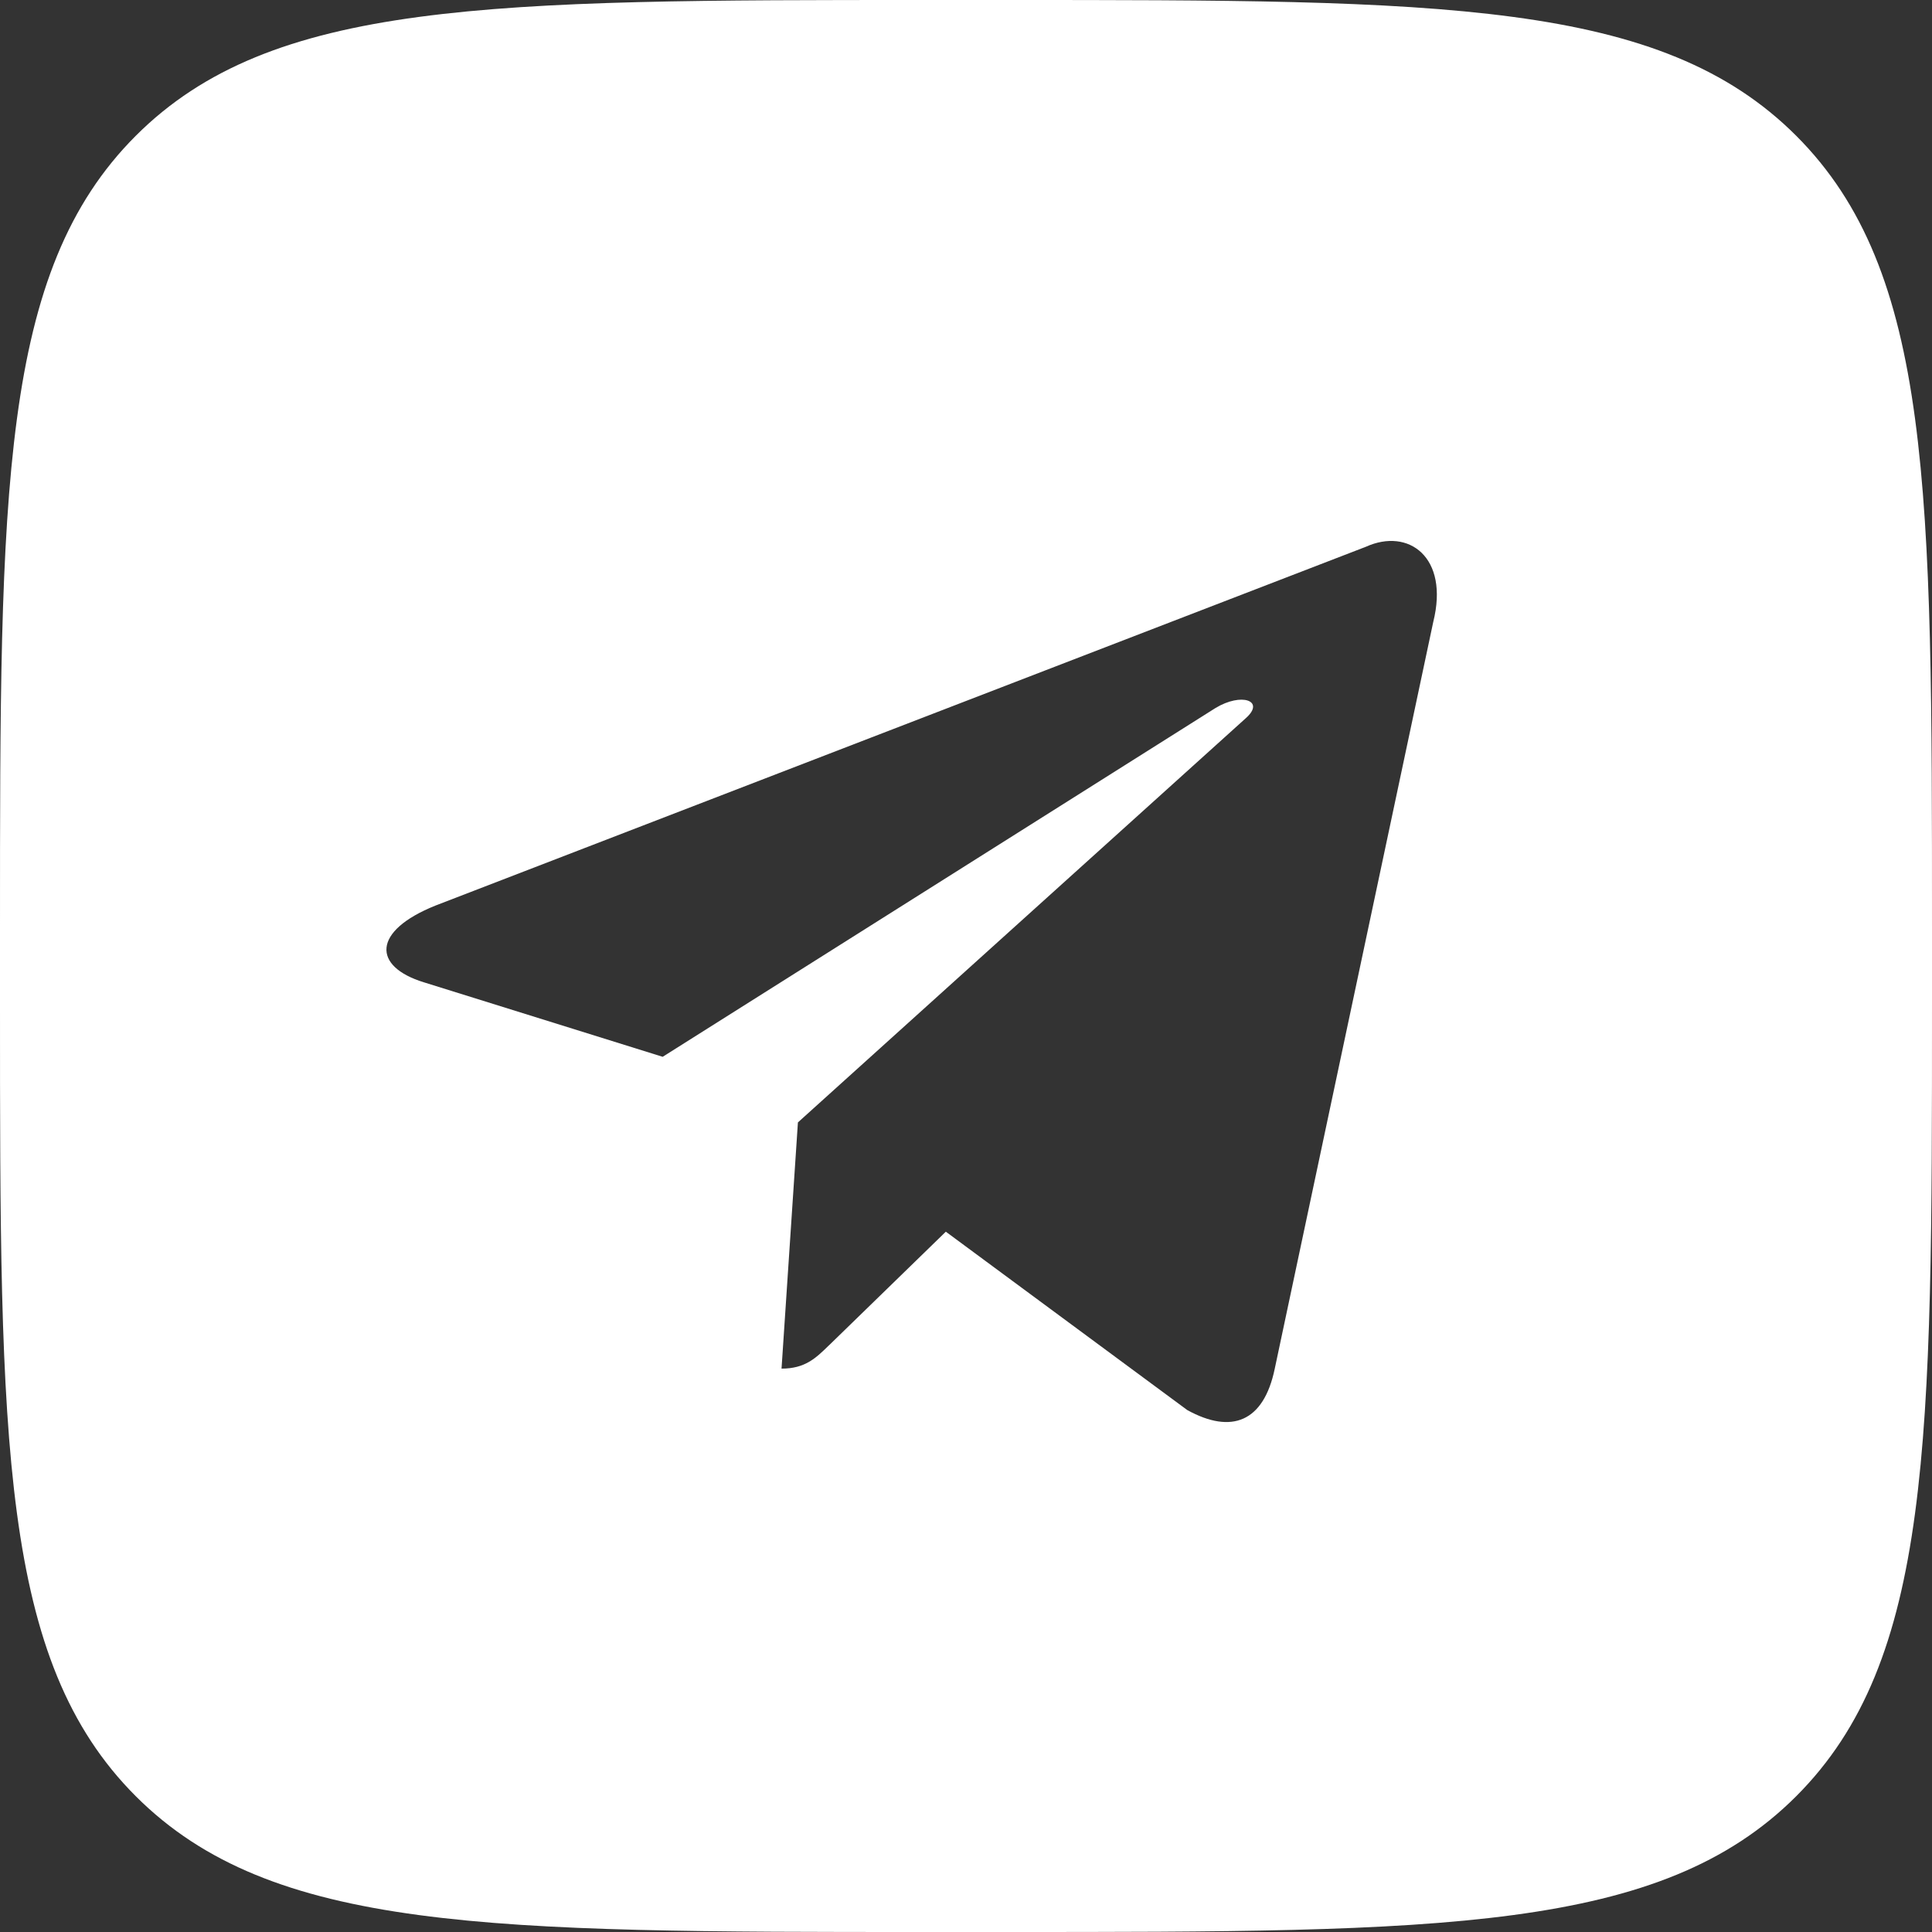 <?xml version="1.0" encoding="UTF-8"?> <svg xmlns="http://www.w3.org/2000/svg" width="25" height="25" viewBox="0 0 25 25" fill="none"><rect x="0" y="0" width="25" height="25" fill="#333333" stroke="none"/> <path fill-rule="evenodd" clip-rule="evenodd" d="M1.757 1.757C0 3.515 0 6.343 0 12V13C0 18.657 0 21.485 1.757 23.243C3.515 25 6.343 25 12 25H13C18.657 25 21.485 25 23.243 23.243C25 21.485 25 18.657 25 13V12C25 6.343 25 3.515 23.243 1.757C21.485 0 18.657 0 13 0H12C6.343 0 3.515 0 1.757 1.757ZM10.113 17.71L10.325 14.524L10.325 14.524L16.121 9.293C16.376 9.067 16.066 8.957 15.728 9.162L8.575 13.675L5.485 12.711C4.818 12.506 4.813 12.048 5.635 11.718L17.675 7.075C18.225 6.826 18.756 7.207 18.546 8.049L16.495 17.712C16.352 18.399 15.938 18.563 15.363 18.246L12.239 15.938L10.738 17.398C10.733 17.402 10.728 17.407 10.723 17.412C10.556 17.575 10.417 17.71 10.113 17.71Z" fill="white"></path> </svg> 